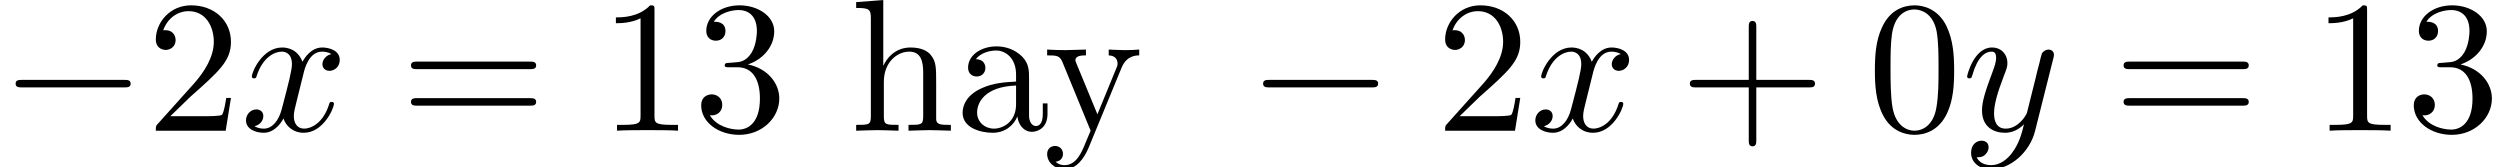 <?xml version='1.0' encoding='UTF-8'?>
<!-- This file was generated by dvisvgm 2.13.3 -->
<svg version='1.1' xmlns='http://www.w3.org/2000/svg' xmlns:xlink='http://www.w3.org/1999/xlink' width='144.87pt' height='9.695pt' viewBox='70.735 61.168 144.87 9.695'>
<defs>
<path id='g2-97' d='M3.633-.829C3.676-.393 3.971 .065 4.484 .065C4.713 .065 5.378-.087 5.378-.971V-1.582H5.105V-.971C5.105-.338 4.833-.273 4.713-.273C4.353-.273 4.309-.764 4.309-.818V-3C4.309-3.458 4.309-3.884 3.916-4.287C3.491-4.713 2.945-4.887 2.422-4.887C1.527-4.887 .775-4.375 .775-3.655C.775-3.327 .993-3.142 1.276-3.142C1.582-3.142 1.778-3.36 1.778-3.644C1.778-3.775 1.724-4.135 1.222-4.145C1.516-4.527 2.051-4.647 2.4-4.647C2.935-4.647 3.556-4.222 3.556-3.251V-2.847C3-2.815 2.236-2.782 1.549-2.455C.731-2.084 .458-1.516 .458-1.036C.458-.153 1.516 .12 2.204 .12C2.924 .12 3.425-.316 3.633-.829ZM3.556-2.618V-1.527C3.556-.491 2.771-.12 2.28-.12C1.745-.12 1.298-.502 1.298-1.047C1.298-1.647 1.756-2.553 3.556-2.618Z'/>
<path id='g2-104' d='M4.985-2.749C4.985-3.687 4.985-4.025 4.647-4.418C4.495-4.604 4.135-4.822 3.502-4.822C2.585-4.822 2.105-4.167 1.931-3.775H1.92V-7.571L.349-7.451V-7.113C1.113-7.113 1.2-7.036 1.2-6.502V-.829C1.2-.338 1.08-.338 .349-.338V0C.731-.011 1.287-.033 1.582-.033C1.865-.033 2.433-.011 2.804 0V-.338C2.073-.338 1.953-.338 1.953-.829V-2.836C1.953-3.971 2.727-4.582 3.425-4.582C4.113-4.582 4.233-3.993 4.233-3.371V-.829C4.233-.338 4.113-.338 3.382-.338V0C3.764-.011 4.32-.033 4.615-.033C4.898-.033 5.465-.011 5.836 0V-.338C5.269-.338 4.996-.338 4.985-.665V-2.749Z'/>
<path id='g2-121' d='M4.527-3.665C4.811-4.353 5.367-4.364 5.542-4.364V-4.702C5.291-4.68 4.975-4.669 4.724-4.669C4.527-4.669 4.015-4.691 3.775-4.702V-4.364C4.113-4.353 4.287-4.167 4.287-3.895C4.287-3.785 4.276-3.764 4.222-3.633L3.12-.949L1.909-3.884C1.865-3.993 1.844-4.036 1.844-4.08C1.844-4.364 2.247-4.364 2.455-4.364V-4.702C2.171-4.691 1.451-4.669 1.265-4.669C.971-4.669 .535-4.68 .207-4.702V-4.364C.731-4.364 .938-4.364 1.091-3.982L2.727 0C2.673 .142 2.52 .502 2.455 .644C2.215 1.244 1.909 1.996 1.211 1.996C1.156 1.996 .905 1.996 .698 1.8C1.036 1.756 1.124 1.516 1.124 1.342C1.124 1.058 .916 .884 .665 .884C.447 .884 .207 1.025 .207 1.353C.207 1.844 .665 2.236 1.211 2.236C1.898 2.236 2.345 1.615 2.607 .993L4.527-3.665Z'/>
<path id='g0-0' d='M7.189-2.509C7.375-2.509 7.571-2.509 7.571-2.727S7.375-2.945 7.189-2.945H1.287C1.102-2.945 .905-2.945 .905-2.727S1.102-2.509 1.287-2.509H7.189Z'/>
<path id='g1-120' d='M3.644-3.295C3.709-3.578 3.96-4.582 4.724-4.582C4.778-4.582 5.04-4.582 5.269-4.44C4.964-4.385 4.745-4.113 4.745-3.851C4.745-3.676 4.865-3.469 5.16-3.469C5.4-3.469 5.749-3.665 5.749-4.102C5.749-4.669 5.105-4.822 4.735-4.822C4.102-4.822 3.72-4.244 3.589-3.993C3.316-4.713 2.727-4.822 2.411-4.822C1.276-4.822 .655-3.415 .655-3.142C.655-3.033 .764-3.033 .785-3.033C.873-3.033 .905-3.055 .927-3.153C1.298-4.309 2.018-4.582 2.389-4.582C2.596-4.582 2.978-4.484 2.978-3.851C2.978-3.513 2.793-2.782 2.389-1.255C2.215-.578 1.833-.12 1.353-.12C1.287-.12 1.036-.12 .807-.262C1.08-.316 1.32-.545 1.32-.851C1.32-1.145 1.08-1.233 .916-1.233C.589-1.233 .316-.949 .316-.6C.316-.098 .862 .12 1.342 .12C2.062 .12 2.455-.644 2.487-.709C2.618-.305 3.011 .12 3.665 .12C4.789 .12 5.411-1.287 5.411-1.56C5.411-1.669 5.313-1.669 5.28-1.669C5.182-1.669 5.16-1.625 5.138-1.549C4.778-.382 4.036-.12 3.687-.12C3.262-.12 3.087-.469 3.087-.84C3.087-1.08 3.153-1.32 3.273-1.8L3.644-3.295Z'/>
<path id='g1-121' d='M5.302-4.156C5.345-4.309 5.345-4.331 5.345-4.407C5.345-4.604 5.193-4.702 5.029-4.702C4.92-4.702 4.745-4.636 4.647-4.473C4.625-4.418 4.538-4.08 4.495-3.884C4.418-3.6 4.342-3.305 4.276-3.011L3.785-1.047C3.742-.884 3.273-.12 2.553-.12C1.996-.12 1.876-.6 1.876-1.004C1.876-1.505 2.062-2.182 2.433-3.142C2.607-3.589 2.651-3.709 2.651-3.927C2.651-4.418 2.302-4.822 1.756-4.822C.72-4.822 .316-3.24 .316-3.142C.316-3.033 .425-3.033 .447-3.033C.556-3.033 .567-3.055 .622-3.229C.916-4.255 1.353-4.582 1.724-4.582C1.811-4.582 1.996-4.582 1.996-4.233C1.996-3.96 1.887-3.676 1.811-3.469C1.375-2.313 1.178-1.691 1.178-1.178C1.178-.207 1.865 .12 2.509 .12C2.935 .12 3.305-.065 3.611-.371C3.469 .196 3.338 .731 2.902 1.309C2.618 1.68 2.204 1.996 1.702 1.996C1.549 1.996 1.058 1.964 .873 1.538C1.047 1.538 1.189 1.538 1.342 1.407C1.451 1.309 1.56 1.167 1.56 .96C1.56 .622 1.265 .578 1.156 .578C.905 .578 .545 .753 .545 1.287C.545 1.833 1.025 2.236 1.702 2.236C2.825 2.236 3.949 1.244 4.255 .011L5.302-4.156Z'/>
<path id='g3-43' d='M4.462-2.509H7.505C7.658-2.509 7.865-2.509 7.865-2.727S7.658-2.945 7.505-2.945H4.462V-6C4.462-6.153 4.462-6.36 4.244-6.36S4.025-6.153 4.025-6V-2.945H.971C.818-2.945 .611-2.945 .611-2.727S.818-2.509 .971-2.509H4.025V.545C4.025 .698 4.025 .905 4.244 .905S4.462 .698 4.462 .545V-2.509Z'/>
<path id='g3-48' d='M5.018-3.491C5.018-4.364 4.964-5.236 4.582-6.044C4.08-7.091 3.185-7.265 2.727-7.265C2.073-7.265 1.276-6.982 .829-5.967C.48-5.215 .425-4.364 .425-3.491C.425-2.673 .469-1.691 .916-.862C1.385 .022 2.182 .24 2.716 .24C3.305 .24 4.135 .011 4.615-1.025C4.964-1.778 5.018-2.629 5.018-3.491ZM2.716 0C2.291 0 1.647-.273 1.451-1.32C1.331-1.975 1.331-2.978 1.331-3.622C1.331-4.32 1.331-5.04 1.418-5.629C1.625-6.927 2.444-7.025 2.716-7.025C3.076-7.025 3.796-6.829 4.004-5.749C4.113-5.138 4.113-4.309 4.113-3.622C4.113-2.804 4.113-2.062 3.993-1.364C3.829-.327 3.207 0 2.716 0Z'/>
<path id='g3-49' d='M3.207-6.982C3.207-7.244 3.207-7.265 2.956-7.265C2.28-6.567 1.32-6.567 .971-6.567V-6.229C1.189-6.229 1.833-6.229 2.4-6.513V-.862C2.4-.469 2.367-.338 1.385-.338H1.036V0C1.418-.033 2.367-.033 2.804-.033S4.189-.033 4.571 0V-.338H4.222C3.24-.338 3.207-.458 3.207-.862V-6.982Z'/>
<path id='g3-50' d='M1.385-.84L2.542-1.964C4.244-3.469 4.898-4.058 4.898-5.149C4.898-6.393 3.916-7.265 2.585-7.265C1.353-7.265 .545-6.262 .545-5.291C.545-4.68 1.091-4.68 1.124-4.68C1.309-4.68 1.691-4.811 1.691-5.258C1.691-5.542 1.495-5.825 1.113-5.825C1.025-5.825 1.004-5.825 .971-5.815C1.222-6.524 1.811-6.927 2.444-6.927C3.436-6.927 3.905-6.044 3.905-5.149C3.905-4.276 3.36-3.415 2.76-2.738L.665-.404C.545-.284 .545-.262 .545 0H4.593L4.898-1.898H4.625C4.571-1.571 4.495-1.091 4.385-.927C4.309-.84 3.589-.84 3.349-.84H1.385Z'/>
<path id='g3-51' d='M3.164-3.84C4.058-4.135 4.691-4.898 4.691-5.76C4.691-6.655 3.731-7.265 2.684-7.265C1.582-7.265 .753-6.611 .753-5.782C.753-5.422 .993-5.215 1.309-5.215C1.647-5.215 1.865-5.455 1.865-5.771C1.865-6.316 1.353-6.316 1.189-6.316C1.527-6.851 2.247-6.993 2.64-6.993C3.087-6.993 3.687-6.753 3.687-5.771C3.687-5.64 3.665-5.007 3.382-4.527C3.055-4.004 2.684-3.971 2.411-3.96C2.324-3.949 2.062-3.927 1.985-3.927C1.898-3.916 1.822-3.905 1.822-3.796C1.822-3.676 1.898-3.676 2.084-3.676H2.564C3.458-3.676 3.862-2.935 3.862-1.865C3.862-.382 3.109-.065 2.629-.065C2.16-.065 1.342-.251 .96-.895C1.342-.84 1.68-1.08 1.68-1.495C1.68-1.887 1.385-2.105 1.069-2.105C.807-2.105 .458-1.953 .458-1.473C.458-.48 1.473 .24 2.662 .24C3.993 .24 4.985-.753 4.985-1.865C4.985-2.76 4.298-3.611 3.164-3.84Z'/>
<path id='g3-61' d='M7.495-3.567C7.658-3.567 7.865-3.567 7.865-3.785S7.658-4.004 7.505-4.004H.971C.818-4.004 .611-4.004 .611-3.785S.818-3.567 .982-3.567H7.495ZM7.505-1.451C7.658-1.451 7.865-1.451 7.865-1.669S7.658-1.887 7.495-1.887H.982C.818-1.887 .611-1.887 .611-1.669S.818-1.451 .971-1.451H7.505Z'/>
</defs>
<g id='page1'>
<use x='70.735' y='68.742' xlink:href='#g0-0'/>
<use x='79.22' y='68.742' xlink:href='#g3-50'/>
<use x='84.674' y='68.742' xlink:href='#g1-120'/>
<use x='93.939' y='68.742' xlink:href='#g3-61'/>
<use x='105.454' y='68.742' xlink:href='#g3-49'/>
<use x='110.909' y='68.742' xlink:href='#g3-51'/>
<use x='119.999' y='68.742' xlink:href='#g2-104'/>
<use x='126.058' y='68.742' xlink:href='#g2-97'/>
<use x='131.208' y='68.742' xlink:href='#g2-121'/>
<use x='143.024' y='68.742' xlink:href='#g0-0'/>
<use x='153.933' y='68.742' xlink:href='#g3-50'/>
<use x='159.388' y='68.742' xlink:href='#g1-120'/>
<use x='168.047' y='68.742' xlink:href='#g3-43'/>
<use x='178.956' y='68.742' xlink:href='#g3-48'/>
<use x='184.41' y='68.742' xlink:href='#g1-121'/>
<use x='193.181' y='68.742' xlink:href='#g3-61'/>
<use x='204.696' y='68.742' xlink:href='#g3-49'/>
<use x='210.15' y='68.742' xlink:href='#g3-51'/>
</g>
</svg><!--Rendered by QuickLaTeX.com-->